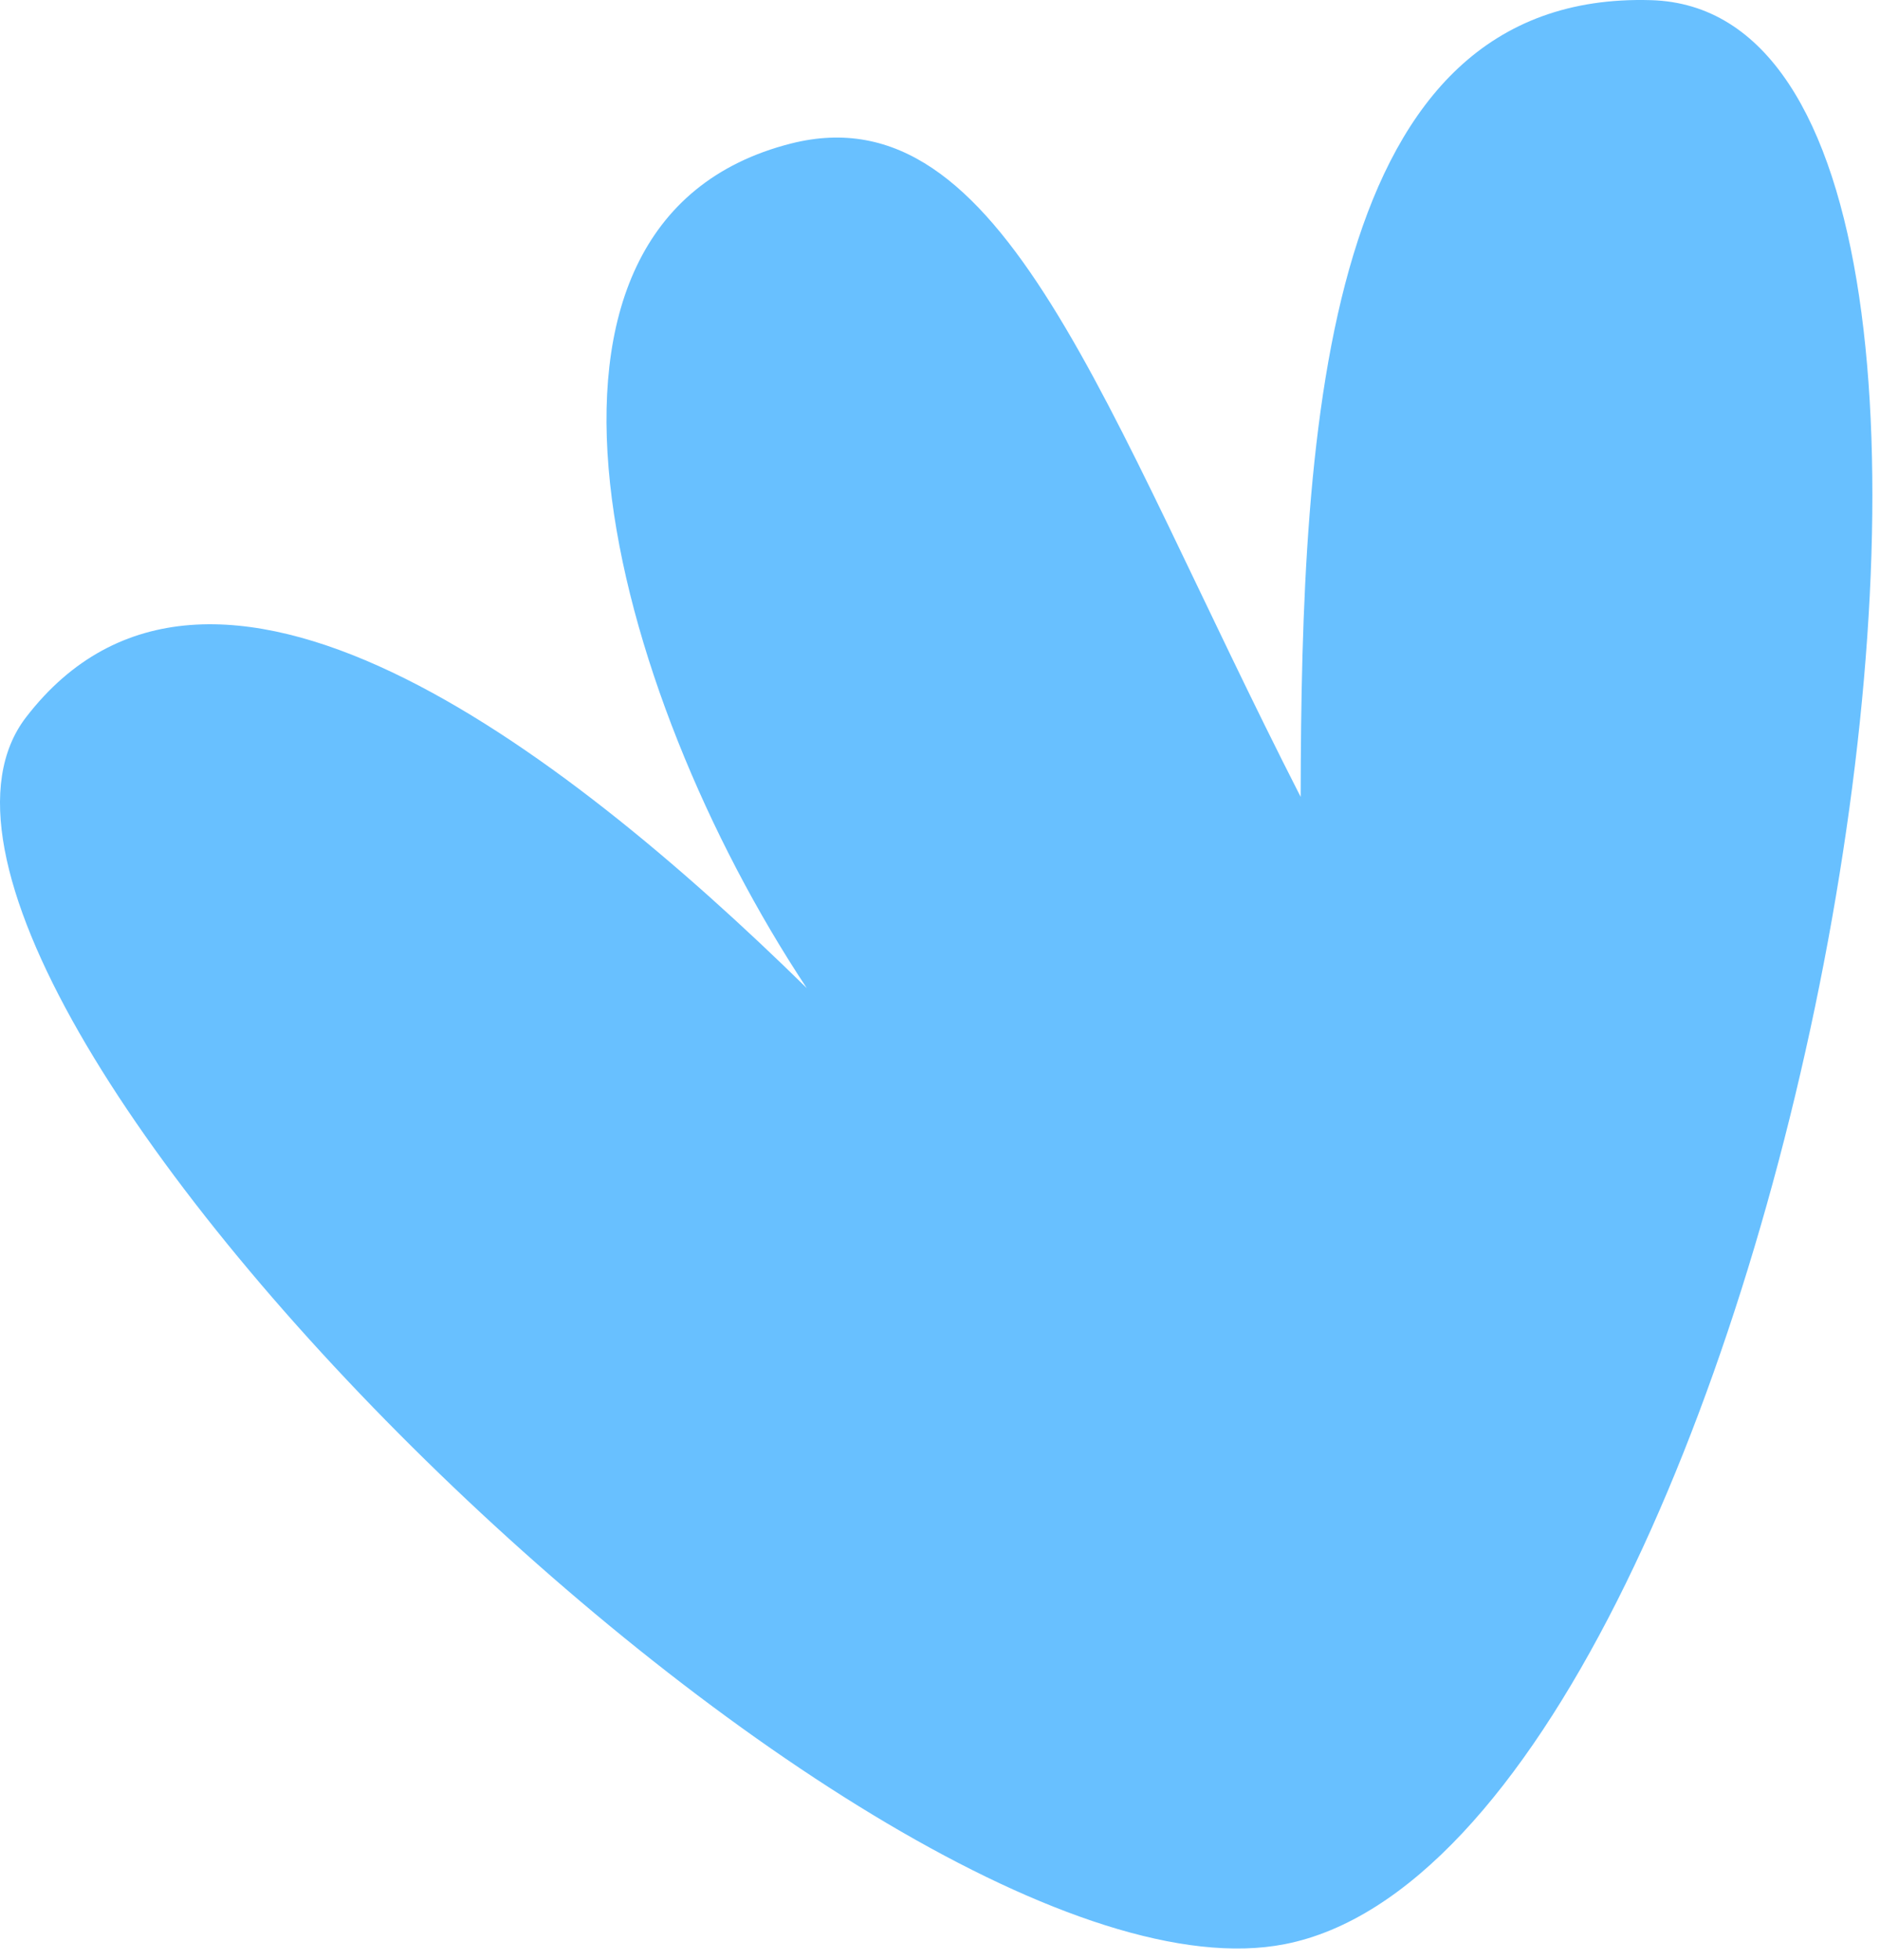 <?xml version="1.0" encoding="UTF-8" standalone="no"?> <svg xmlns="http://www.w3.org/2000/svg" xmlns:xlink="http://www.w3.org/1999/xlink" xmlns:serif="http://www.serif.com/" width="100%" height="100%" viewBox="0 0 118 123" version="1.1" xml:space="preserve" style="fill-rule:evenodd;clip-rule:evenodd;stroke-linejoin:round;stroke-miterlimit:2;"> <g transform="matrix(1,0,0,1,-275.363,-259.99)"> <path d="M356,382C330.422,387.001 264.146,321.702 277,305C288.47,290.097 310.383,306.678 326,322C313.603,303.3 305.803,273.883 325,269C338.361,265.602 344.558,285.641 357,310C357.042,286.503 358.463,259.39 379,260C408.045,260.863 387.222,375.896 356,382Z" style="fill:rgb(104,192,255);"></path> </g> </svg> 